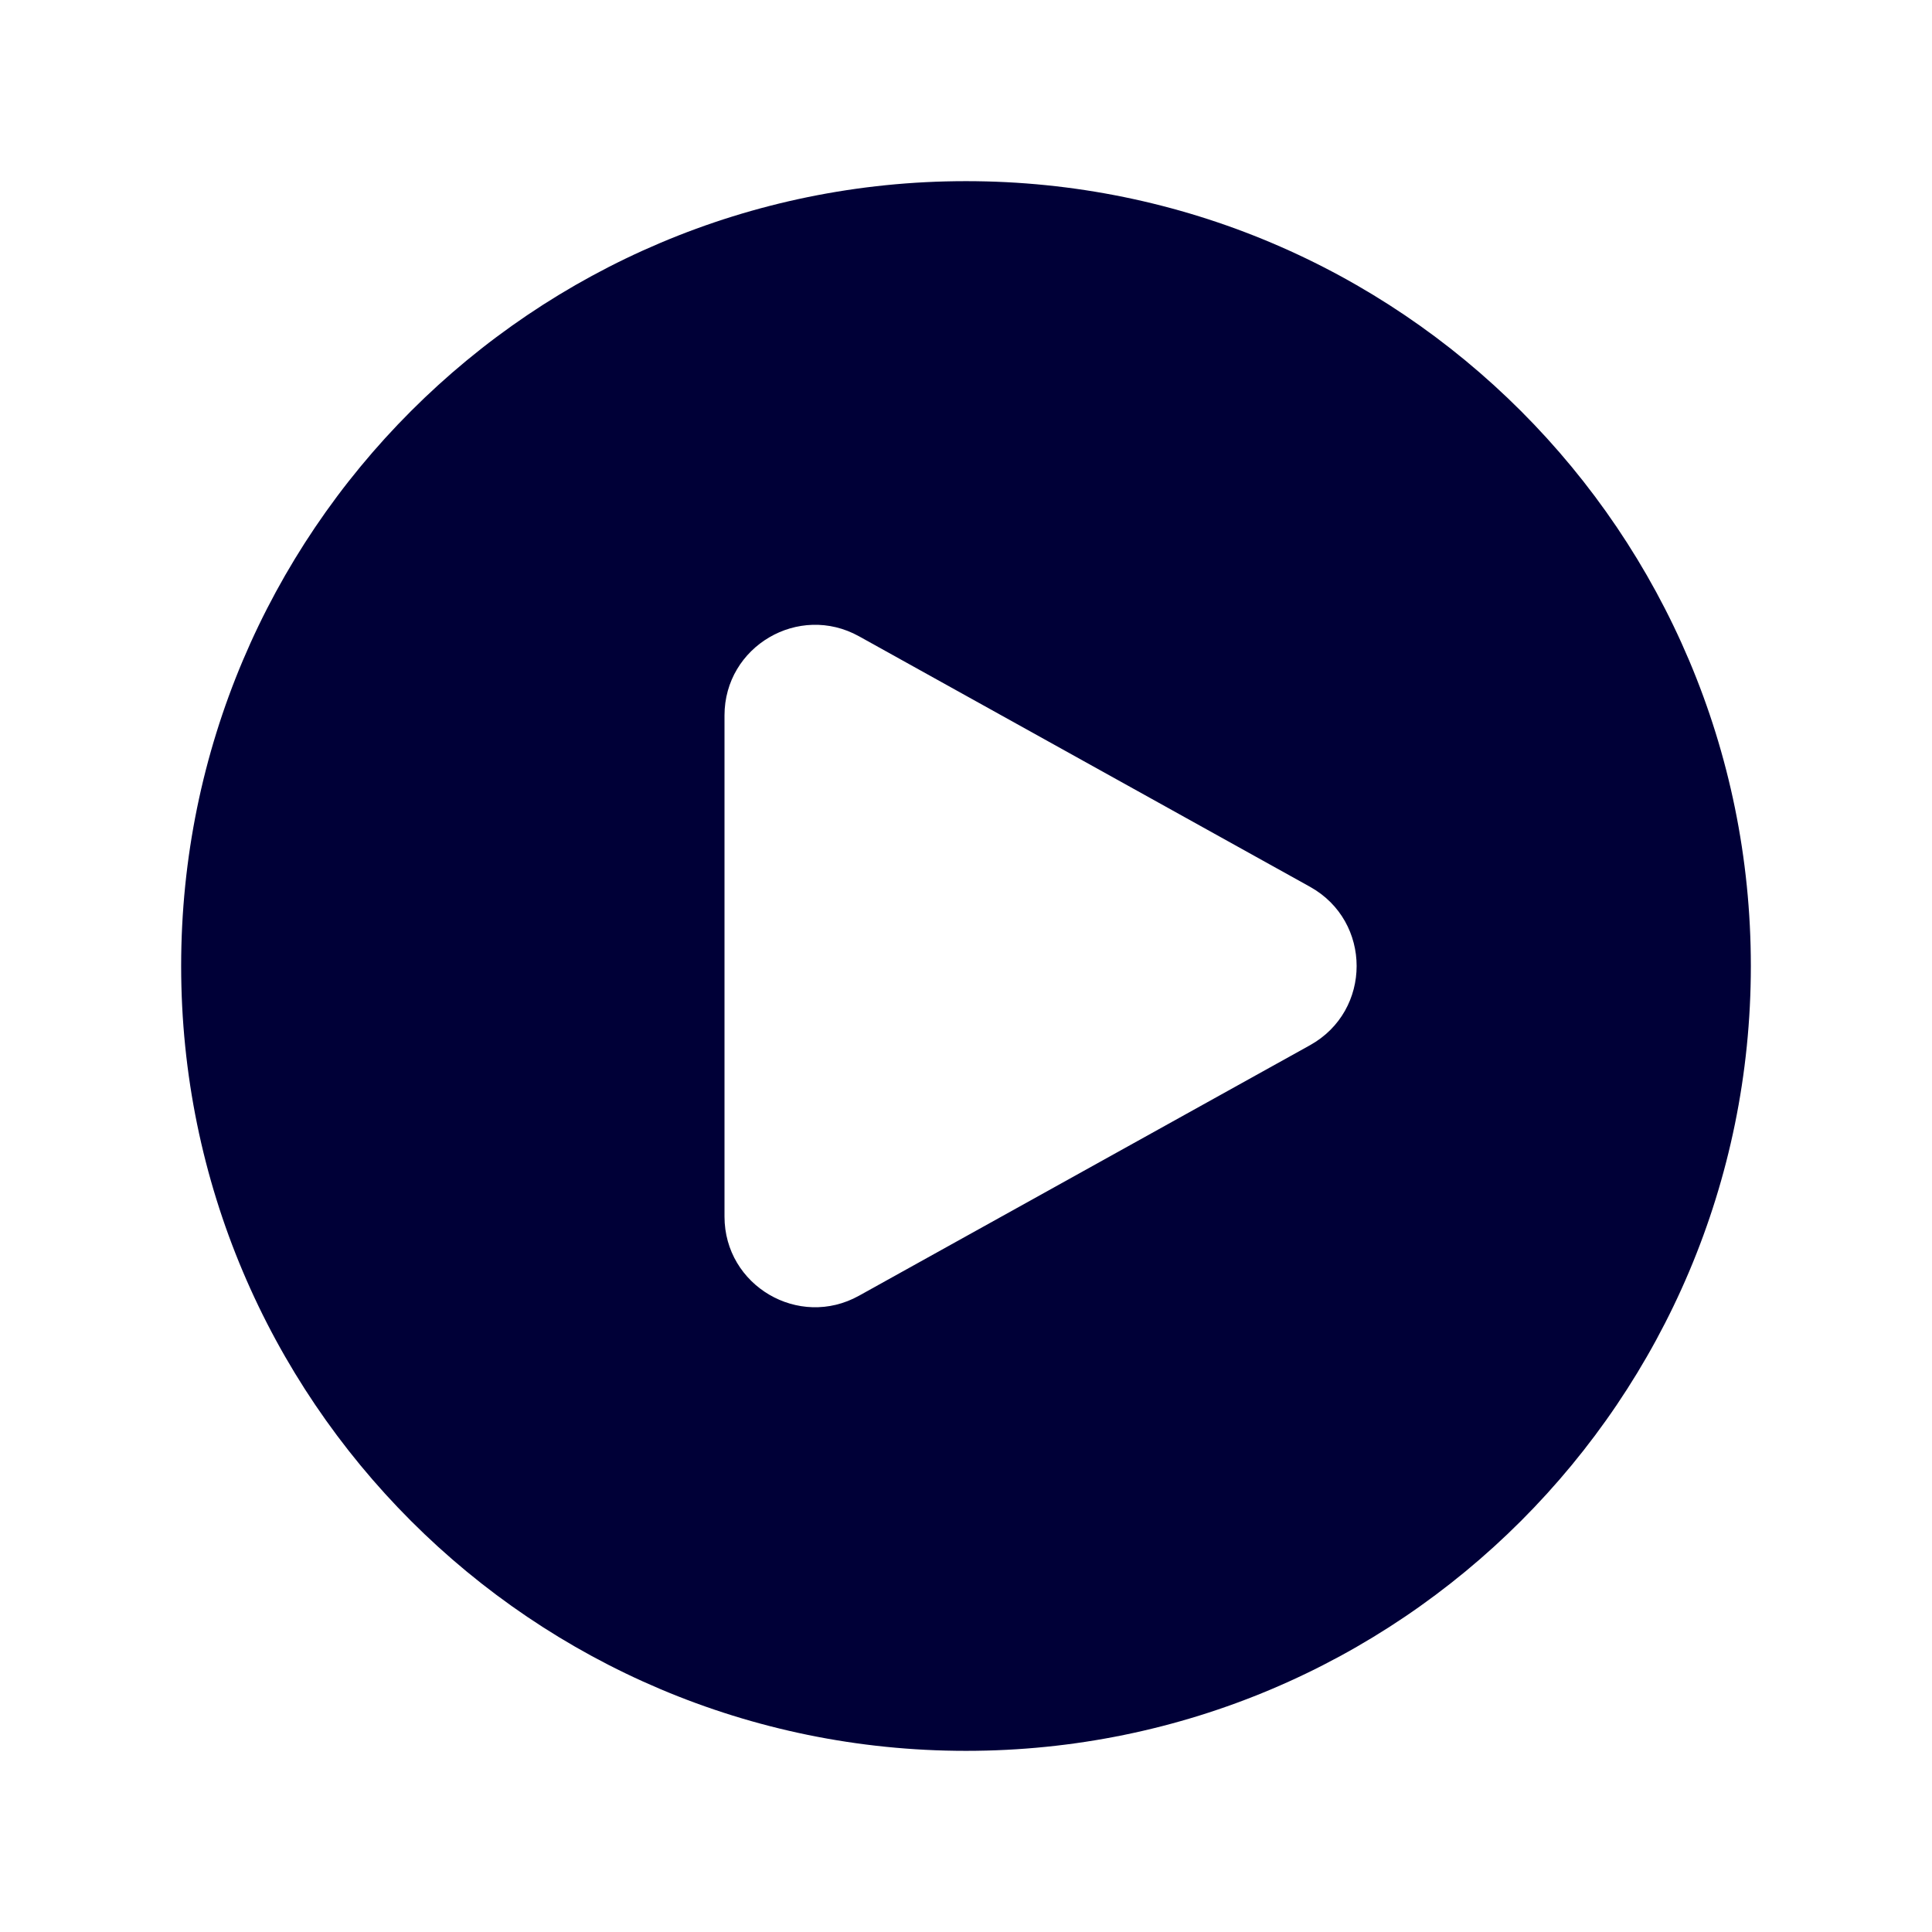 <svg aria-hidden="true"  width="17" height="17" viewBox="0 0 17 17" fill="none" xmlns="http://www.w3.org/2000/svg">
<path fill-rule="evenodd" clip-rule="evenodd" d="M1.594 8.5C1.594 4.686 4.686 1.594 8.5 1.594C12.314 1.594 15.406 4.686 15.406 8.5C15.406 12.314 12.314 15.406 8.5 15.406C4.686 15.406 1.594 12.314 1.594 8.5ZM11.527 7.803C12.074 8.107 12.074 8.893 11.527 9.197L7.559 11.401C7.028 11.697 6.375 11.312 6.375 10.705V6.295C6.375 5.688 7.028 5.304 7.559 5.599L11.527 7.803Z" fill="#000037"/>
</svg>
